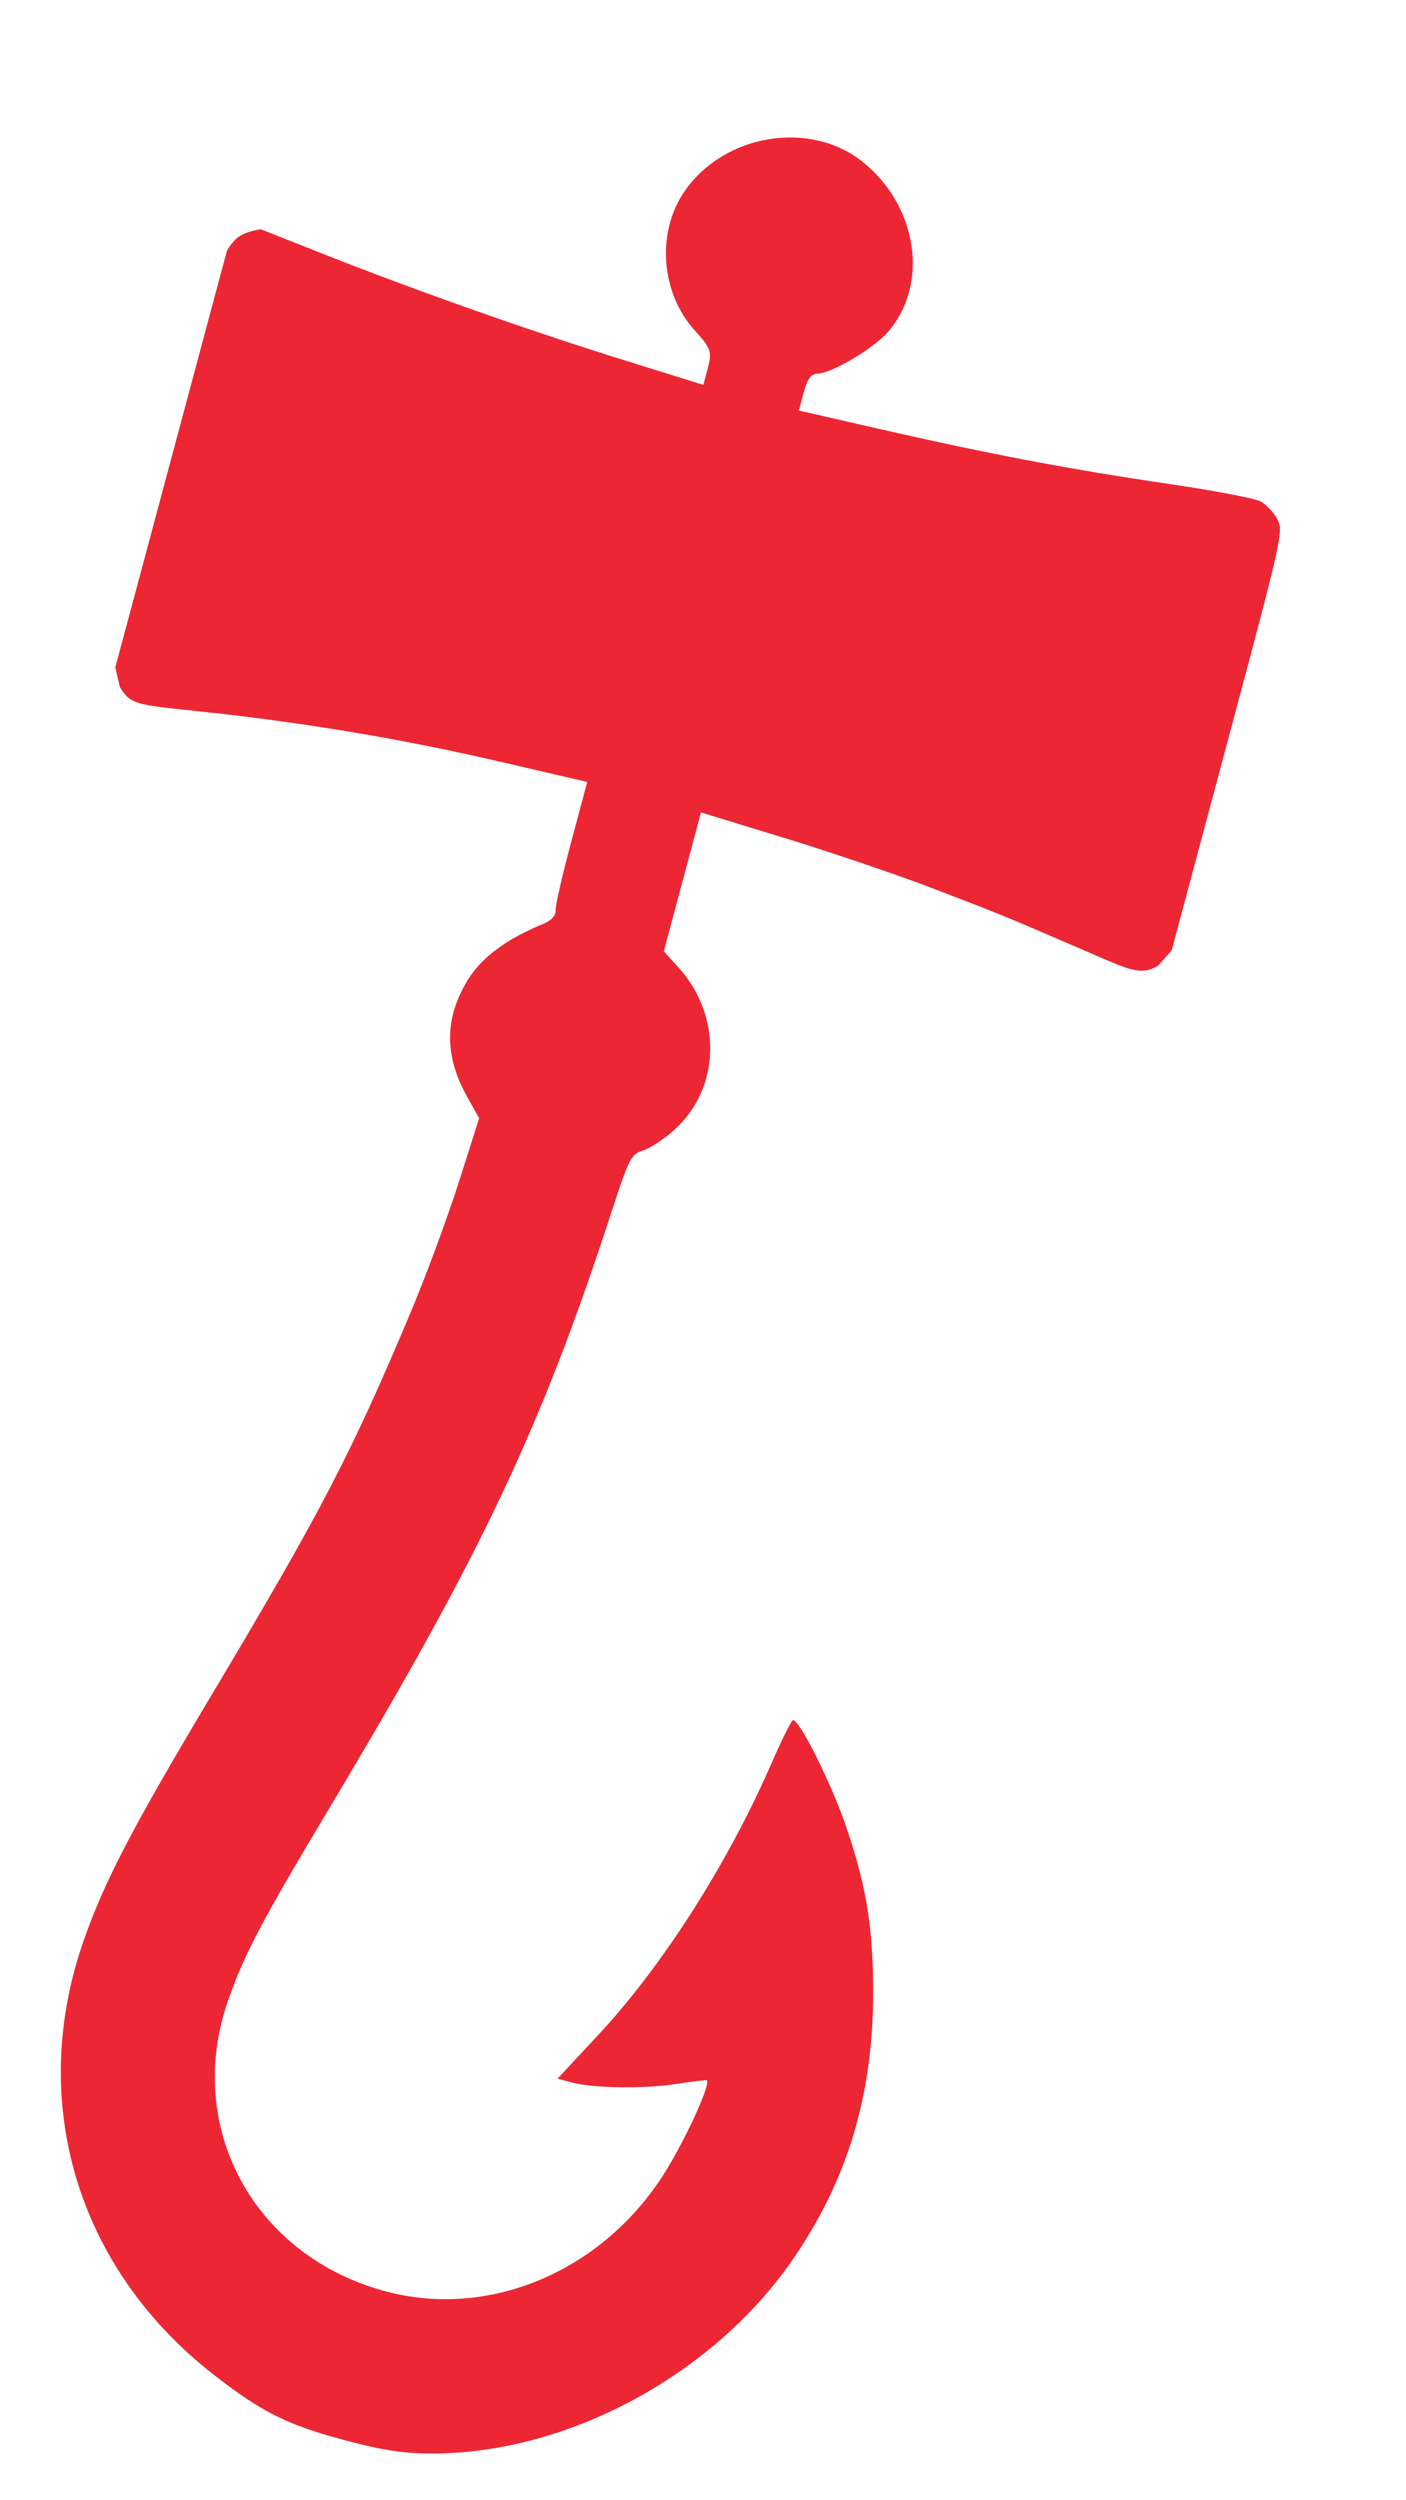 <svg width="9" height="16" viewBox="0 0 9 16" fill="none" xmlns="http://www.w3.org/2000/svg">
<path fill-rule="evenodd" clip-rule="evenodd" d="M5.526 1.039C5.871 1.319 5.947 1.81 5.691 2.116C5.601 2.225 5.33 2.387 5.234 2.391C5.191 2.393 5.169 2.423 5.145 2.51L5.114 2.627L5.637 2.747C6.33 2.905 6.85 3.004 7.484 3.097C7.771 3.139 8.035 3.19 8.07 3.209C8.105 3.228 8.153 3.279 8.176 3.322C8.217 3.398 8.209 3.433 7.859 4.741L7.5 6.082L7.413 6.18C7.288 6.25 7.233 6.207 6.843 6.04C6.43 5.862 6.401 5.85 5.966 5.683C5.748 5.6 5.326 5.456 5.029 5.365L4.487 5.199L4.368 5.644L4.249 6.088L4.344 6.192C4.623 6.502 4.612 6.963 4.319 7.228C4.254 7.287 4.163 7.348 4.117 7.362C4.039 7.387 4.028 7.409 3.917 7.748C3.465 9.136 3.085 9.94 2.113 11.563C1.678 12.288 1.561 12.511 1.46 12.802C1.177 13.613 1.624 14.437 2.468 14.663C3.126 14.839 3.839 14.543 4.239 13.929C4.377 13.717 4.559 13.322 4.523 13.312C4.515 13.31 4.425 13.321 4.322 13.337C4.111 13.368 3.802 13.363 3.662 13.327L3.569 13.302L3.826 13.026C4.235 12.588 4.649 11.942 4.928 11.307C4.997 11.149 5.063 11.015 5.074 11.009C5.111 10.989 5.326 11.419 5.422 11.706C5.549 12.083 5.591 12.353 5.589 12.771C5.586 13.426 5.415 13.977 5.058 14.483C4.546 15.207 3.635 15.695 2.781 15.701C2.593 15.702 2.454 15.682 2.211 15.617C1.842 15.519 1.677 15.437 1.371 15.199C0.493 14.517 0.173 13.448 0.537 12.414C0.671 12.035 0.842 11.706 1.34 10.871C2.063 9.661 2.248 9.304 2.635 8.383C2.729 8.158 2.865 7.791 2.937 7.565L3.067 7.156L2.992 7.022C2.843 6.756 2.844 6.517 2.995 6.27C3.084 6.126 3.241 6.009 3.48 5.911C3.528 5.891 3.559 5.858 3.556 5.829C3.553 5.803 3.598 5.606 3.655 5.393L3.759 5.004L3.208 4.876C2.61 4.737 2.025 4.637 1.402 4.566C0.891 4.509 0.841 4.523 0.767 4.396L0.738 4.271L1.095 2.939L1.452 1.607C1.452 1.607 1.486 1.538 1.541 1.507C1.596 1.476 1.669 1.467 1.669 1.467L2.089 1.633C2.669 1.862 3.414 2.125 4.005 2.308L4.502 2.463L4.532 2.351C4.558 2.25 4.55 2.228 4.447 2.114C4.232 1.878 4.201 1.495 4.376 1.233C4.627 0.857 5.186 0.763 5.526 1.039Z" fill="#EC2733"/>
</svg>
